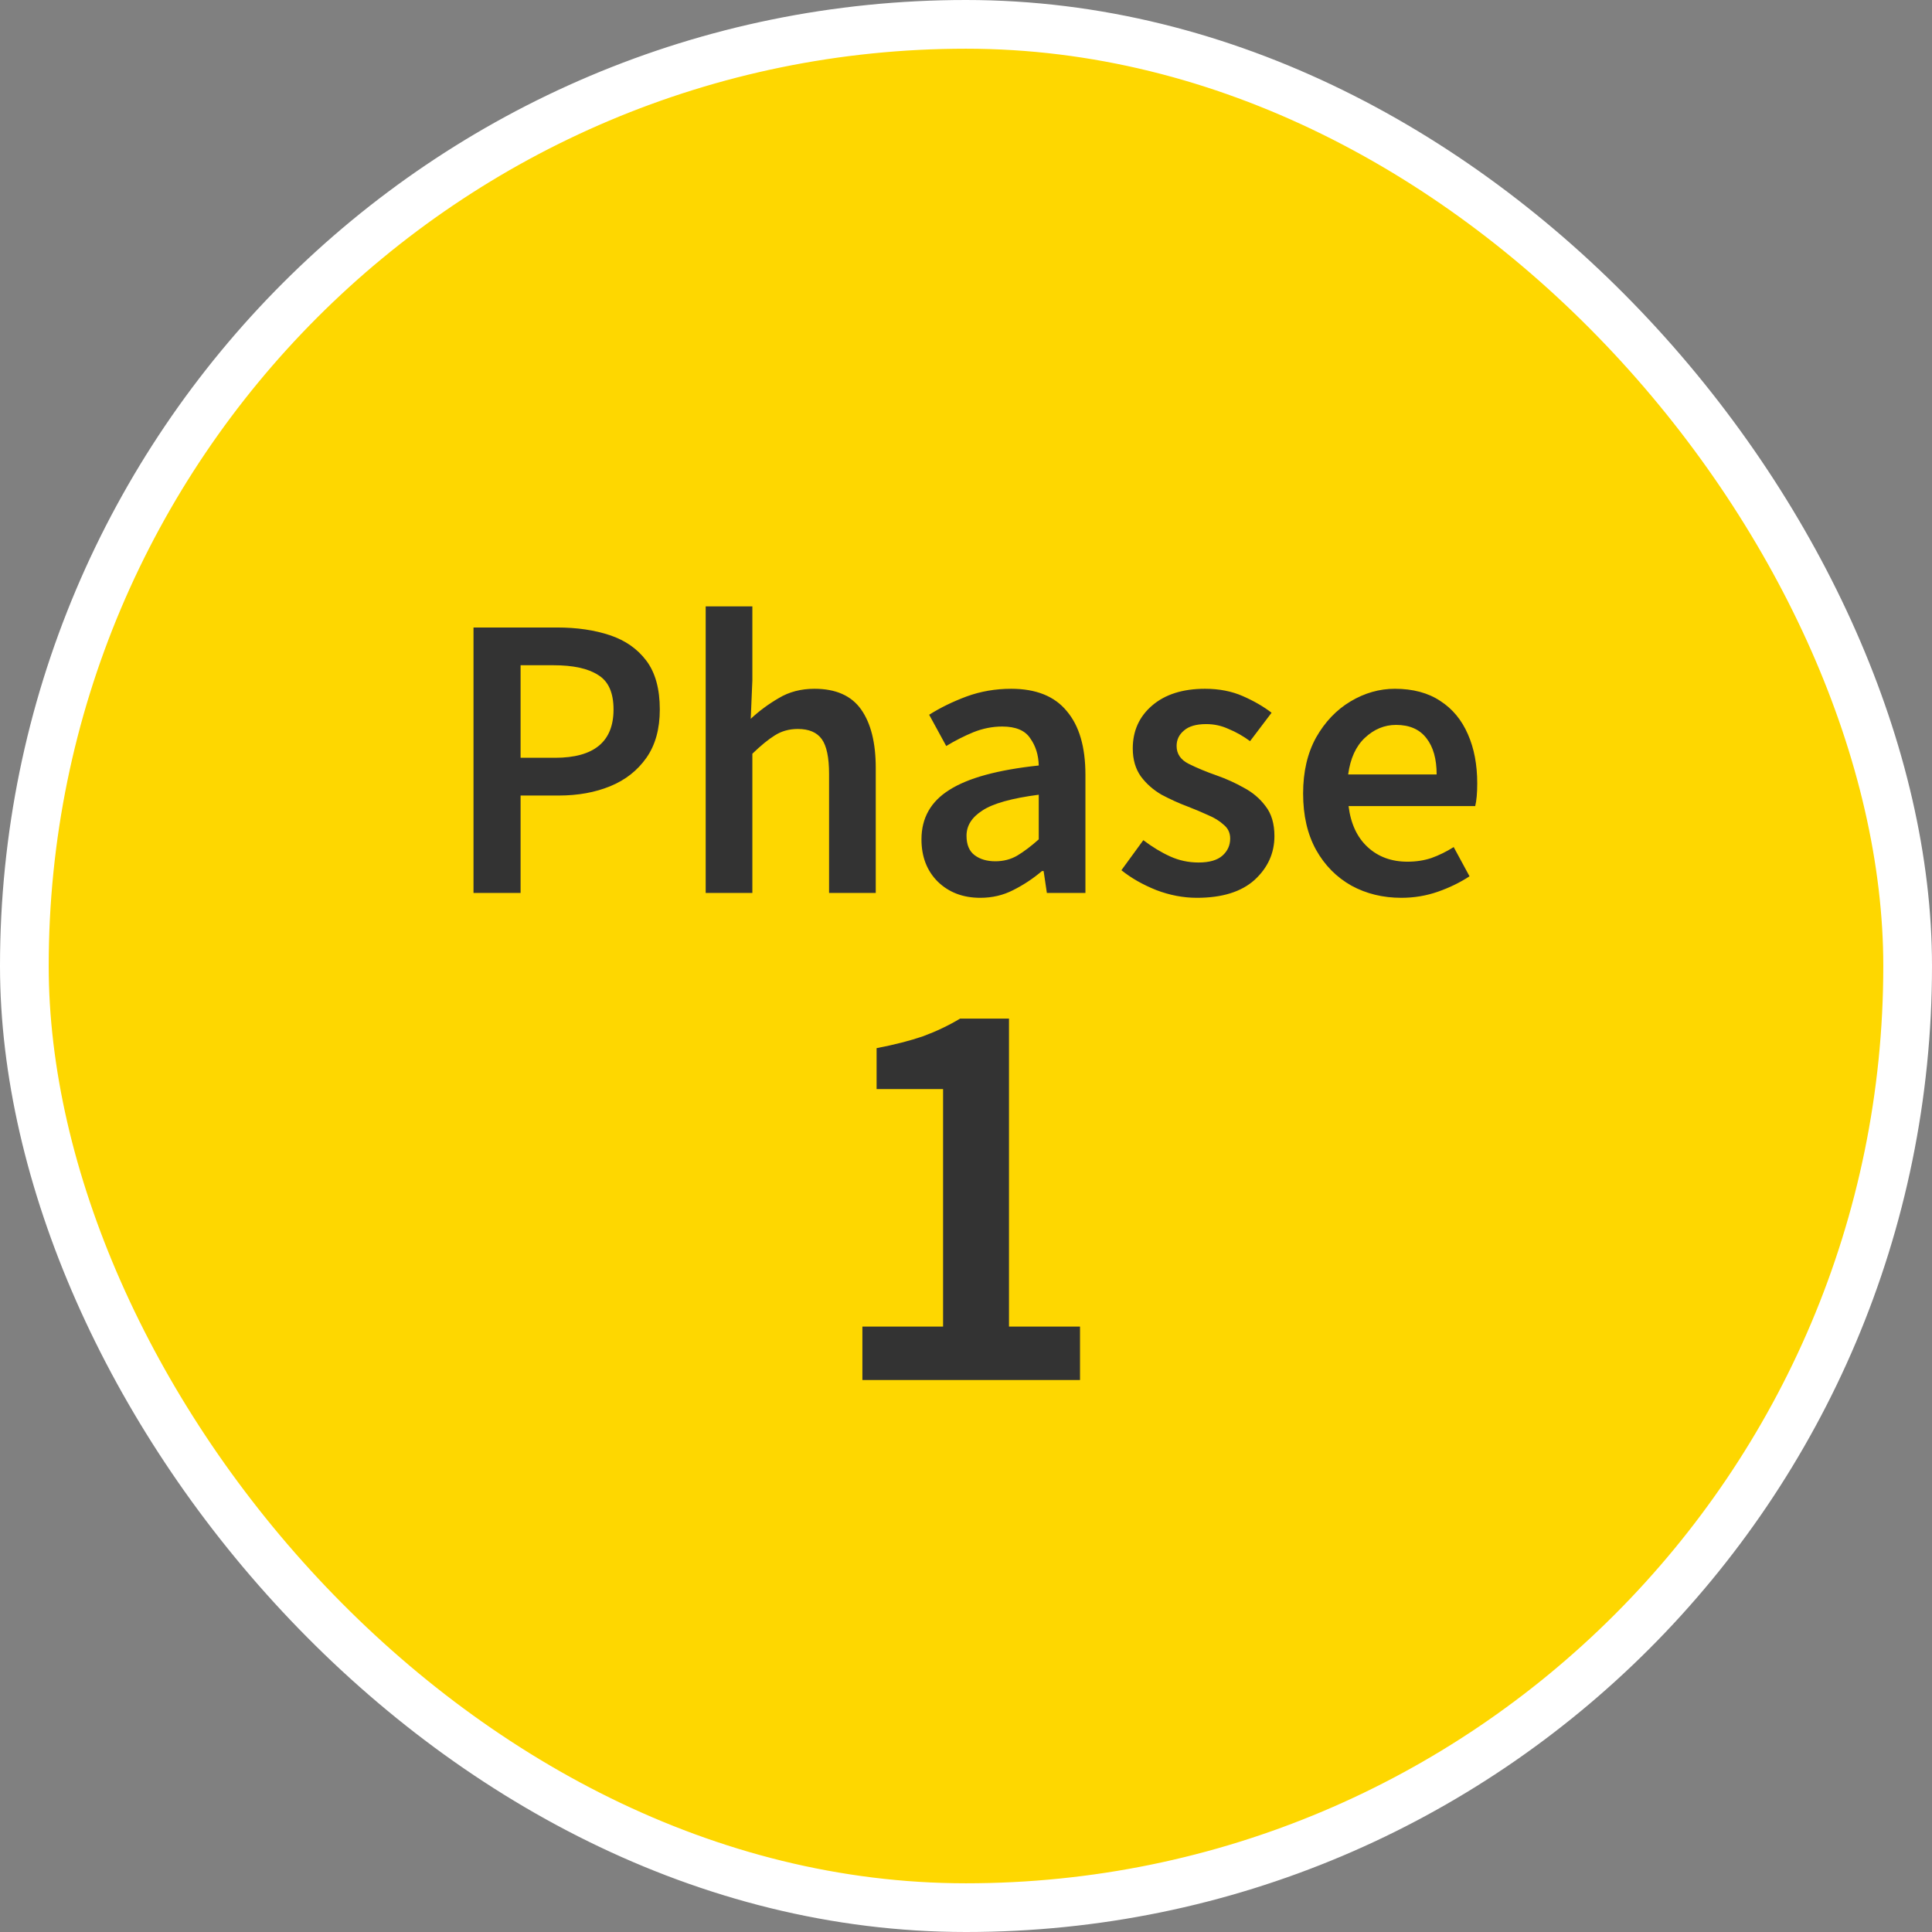<svg width="119" height="119" viewBox="0 0 119 119" fill="none" xmlns="http://www.w3.org/2000/svg">
<rect x="0" y="0" width="119" height="119" fill="#808080" stroke="none"/>
<rect x="1.5" y="1.5" width="116" height="116" rx="58" fill="#FED700"/>
<path d="M29.165 55V38.65H34.315C35.532 38.65 36.615 38.808 37.565 39.125C38.515 39.442 39.265 39.967 39.815 40.7C40.365 41.433 40.64 42.433 40.64 43.7C40.64 44.9 40.365 45.892 39.815 46.675C39.265 47.458 38.524 48.042 37.59 48.425C36.657 48.808 35.599 49 34.415 49H32.065V55H29.165ZM32.065 46.675H34.19C36.59 46.675 37.79 45.683 37.79 43.7C37.79 42.667 37.474 41.958 36.84 41.575C36.224 41.175 35.307 40.975 34.09 40.975H32.065V46.675ZM43.466 55V37.35H46.341V41.9L46.241 44.275C46.758 43.792 47.333 43.367 47.966 43C48.599 42.617 49.333 42.425 50.166 42.425C51.483 42.425 52.441 42.85 53.041 43.7C53.641 44.55 53.941 45.75 53.941 47.3V55H51.066V47.675C51.066 46.658 50.916 45.942 50.616 45.525C50.316 45.108 49.824 44.9 49.141 44.9C48.608 44.9 48.133 45.033 47.716 45.3C47.316 45.55 46.858 45.925 46.341 46.425V55H43.466ZM60.382 55.3C59.315 55.3 58.44 54.967 57.757 54.3C57.09 53.633 56.757 52.767 56.757 51.7C56.757 50.383 57.331 49.367 58.481 48.65C59.632 47.917 61.465 47.417 63.981 47.15C63.965 46.5 63.79 45.942 63.456 45.475C63.14 44.992 62.565 44.75 61.731 44.75C61.132 44.75 60.54 44.867 59.956 45.1C59.39 45.333 58.831 45.617 58.282 45.95L57.231 44.025C57.915 43.592 58.681 43.217 59.532 42.9C60.398 42.583 61.315 42.425 62.282 42.425C63.815 42.425 64.957 42.883 65.707 43.8C66.473 44.7 66.856 46.008 66.856 47.725V55H64.481L64.281 53.65H64.181C63.632 54.117 63.04 54.508 62.407 54.825C61.79 55.142 61.115 55.3 60.382 55.3ZM61.306 53.05C61.806 53.05 62.257 52.933 62.657 52.7C63.073 52.45 63.515 52.117 63.981 51.7V48.95C62.315 49.167 61.157 49.492 60.507 49.925C59.856 50.342 59.532 50.858 59.532 51.475C59.532 52.025 59.698 52.425 60.032 52.675C60.365 52.925 60.79 53.05 61.306 53.05ZM73.722 55.3C72.889 55.3 72.055 55.142 71.222 54.825C70.389 54.492 69.672 54.083 69.072 53.6L70.422 51.75C70.972 52.167 71.522 52.5 72.072 52.75C72.622 53 73.206 53.125 73.822 53.125C74.489 53.125 74.981 52.983 75.297 52.7C75.614 52.417 75.772 52.067 75.772 51.65C75.772 51.3 75.639 51.017 75.372 50.8C75.122 50.567 74.797 50.367 74.397 50.2C73.997 50.017 73.581 49.842 73.147 49.675C72.614 49.475 72.081 49.233 71.547 48.95C71.031 48.65 70.606 48.275 70.272 47.825C69.939 47.358 69.772 46.783 69.772 46.1C69.772 45.017 70.172 44.133 70.972 43.45C71.772 42.767 72.856 42.425 74.222 42.425C75.089 42.425 75.864 42.575 76.547 42.875C77.231 43.175 77.822 43.517 78.322 43.9L76.997 45.65C76.564 45.333 76.122 45.083 75.672 44.9C75.239 44.7 74.781 44.6 74.297 44.6C73.68 44.6 73.222 44.733 72.922 45C72.622 45.25 72.472 45.567 72.472 45.95C72.472 46.433 72.722 46.8 73.222 47.05C73.722 47.3 74.305 47.542 74.972 47.775C75.539 47.975 76.089 48.225 76.622 48.525C77.156 48.808 77.597 49.183 77.947 49.65C78.314 50.117 78.497 50.733 78.497 51.5C78.497 52.55 78.089 53.45 77.272 54.2C76.456 54.933 75.272 55.3 73.722 55.3ZM86.314 55.3C85.18 55.3 84.155 55.05 83.239 54.55C82.322 54.033 81.597 53.3 81.064 52.35C80.53 51.383 80.264 50.225 80.264 48.875C80.264 47.542 80.53 46.392 81.064 45.425C81.614 44.458 82.322 43.717 83.189 43.2C84.055 42.683 84.964 42.425 85.914 42.425C87.03 42.425 87.964 42.675 88.714 43.175C89.464 43.658 90.03 44.342 90.414 45.225C90.797 46.092 90.989 47.1 90.989 48.25C90.989 48.85 90.947 49.317 90.864 49.65H83.064C83.197 50.733 83.589 51.575 84.239 52.175C84.889 52.775 85.705 53.075 86.689 53.075C87.222 53.075 87.714 53 88.164 52.85C88.63 52.683 89.089 52.458 89.539 52.175L90.514 53.975C89.93 54.358 89.28 54.675 88.564 54.925C87.847 55.175 87.097 55.3 86.314 55.3ZM83.039 47.7H88.489C88.489 46.75 88.28 46.008 87.864 45.475C87.447 44.925 86.822 44.65 85.989 44.65C85.272 44.65 84.63 44.917 84.064 45.45C83.514 45.967 83.172 46.717 83.039 47.7ZM53.118 85V81.71H58.088V67.08H53.993V64.56C55.09 64.35 56.046 64.105 56.863 63.825C57.679 63.522 58.438 63.16 59.138 62.74H62.148V81.71H66.523V85H53.118Z" fill="#333333"/>
<rect x="1.5" y="1.5" width="116" height="116" rx="58" stroke="white" stroke-width="3"/>
</svg>
